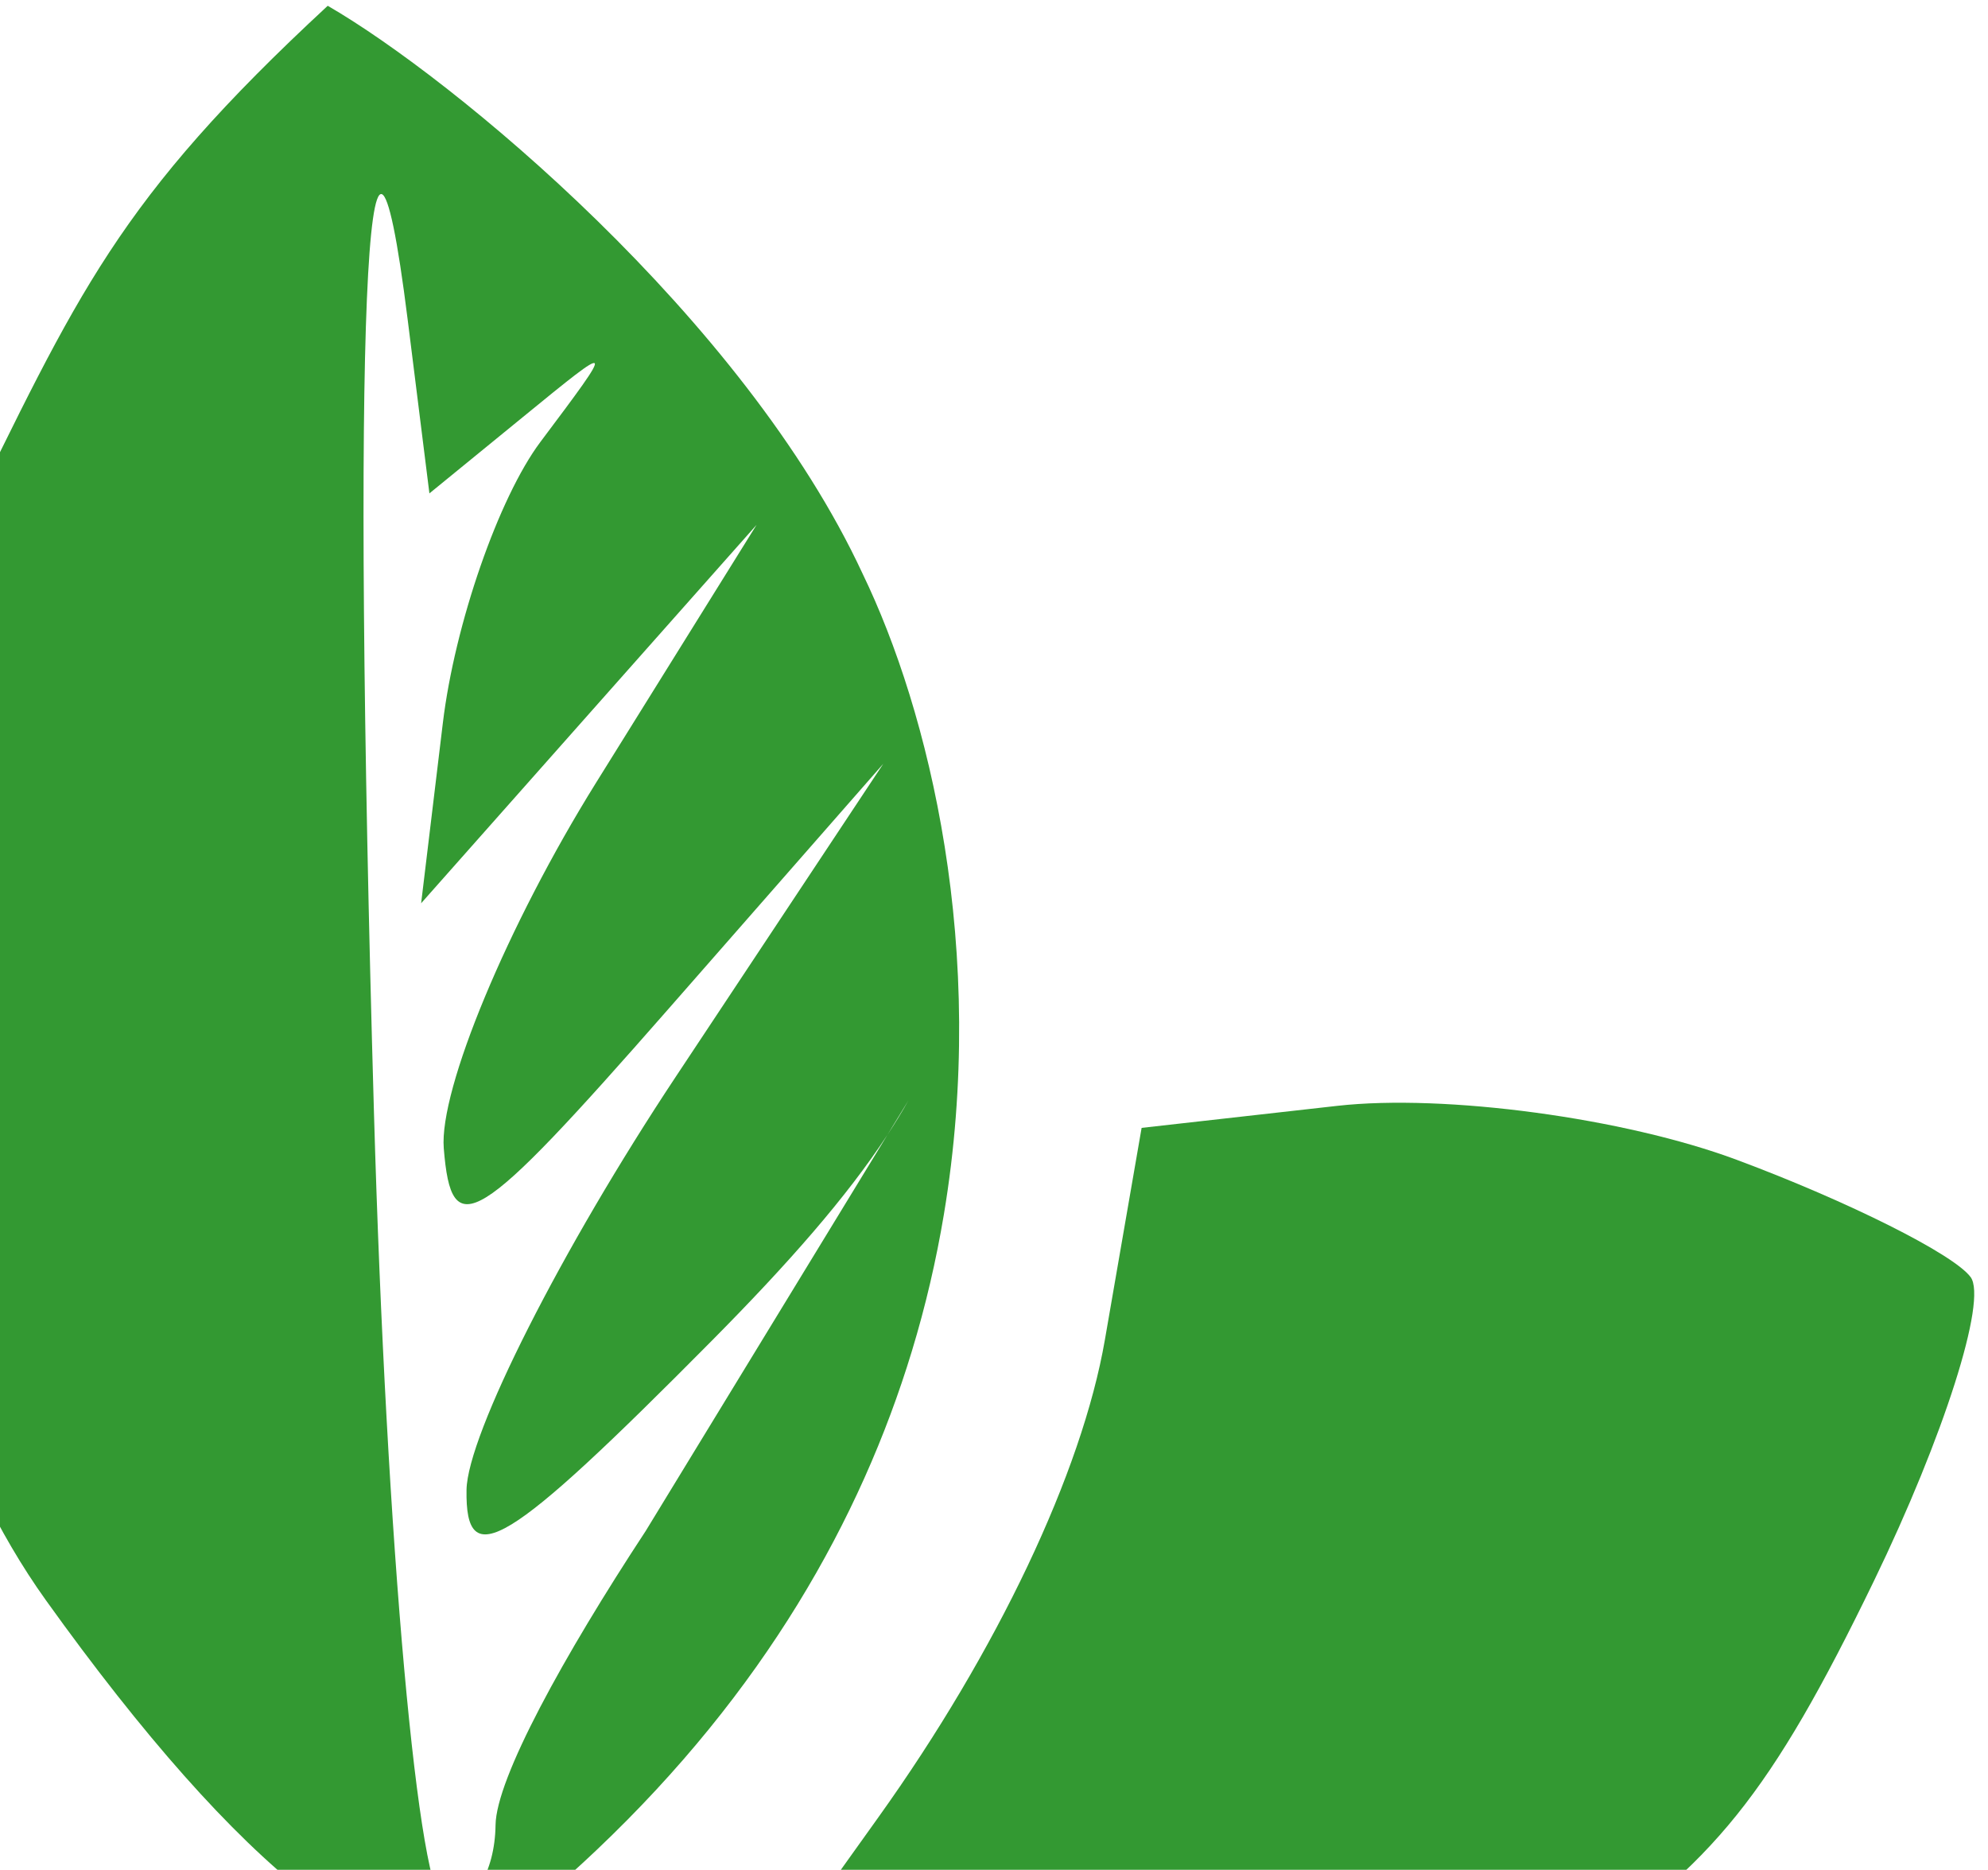 <svg width="67" height="63" viewBox="0 0 67 63" fill="none" xmlns="http://www.w3.org/2000/svg">
<path fill-rule="evenodd" clip-rule="evenodd" d="M58.526 39.076C54.75 37.669 48.694 36.853 45.068 37.26L38.475 38.002L37.237 45.143C36.464 49.61 33.607 55.633 29.613 61.217L23.229 70.147L28.328 71.279C35.537 72.879 45.853 70.686 52.87 66.062C57.728 62.862 59.679 60.436 63.154 53.271C65.512 48.406 66.98 43.799 66.415 43.031C65.851 42.262 62.299 40.482 58.526 39.076Z" fill="#339932"/>
<path fill-rule="evenodd" clip-rule="evenodd" d="M11.045 0.195C3.947 6.769 2.654 9.823 -1.34 17.972C-6.292 28.071 -4.946 44.854 1.543 53.912C8.123 63.098 13.367 67.196 16.391 65.512C17.733 64.474 18.972 63.41 20.114 62.326C25.73 56.999 29.008 51.191 30.729 45.534C31.201 43.984 31.555 42.445 31.809 40.93C33.302 32.017 31.302 23.94 29.076 19.339C25.073 10.711 15.245 2.619 11.045 0.195ZM16.701 61.495C16.68 63.1 15.921 64.308 15.013 64.18C14.104 64.049 13.021 52.035 12.603 37.48C11.85 11.168 12.343 -0.386 13.741 10.781L14.472 16.624L17.624 14.051C20.749 11.497 20.755 11.504 18.214 14.889C16.807 16.766 15.325 21.031 14.924 24.368L14.193 30.434L19.845 24.058L25.498 17.684L20.082 26.383C17.105 31.168 14.798 36.706 14.956 38.69C15.215 41.908 16.031 41.403 22.508 34.017L29.768 25.735L22.773 36.282C18.925 42.082 15.753 48.344 15.723 50.198C15.678 53.006 17.059 52.167 23.988 45.175C26.579 42.561 28.536 40.33 29.908 38.237L30.615 37.079C30.4 37.461 30.164 37.847 29.908 38.237L21.759 51.588C18.989 55.801 16.721 59.925 16.701 61.495Z" fill="#339932"/>
</svg>
